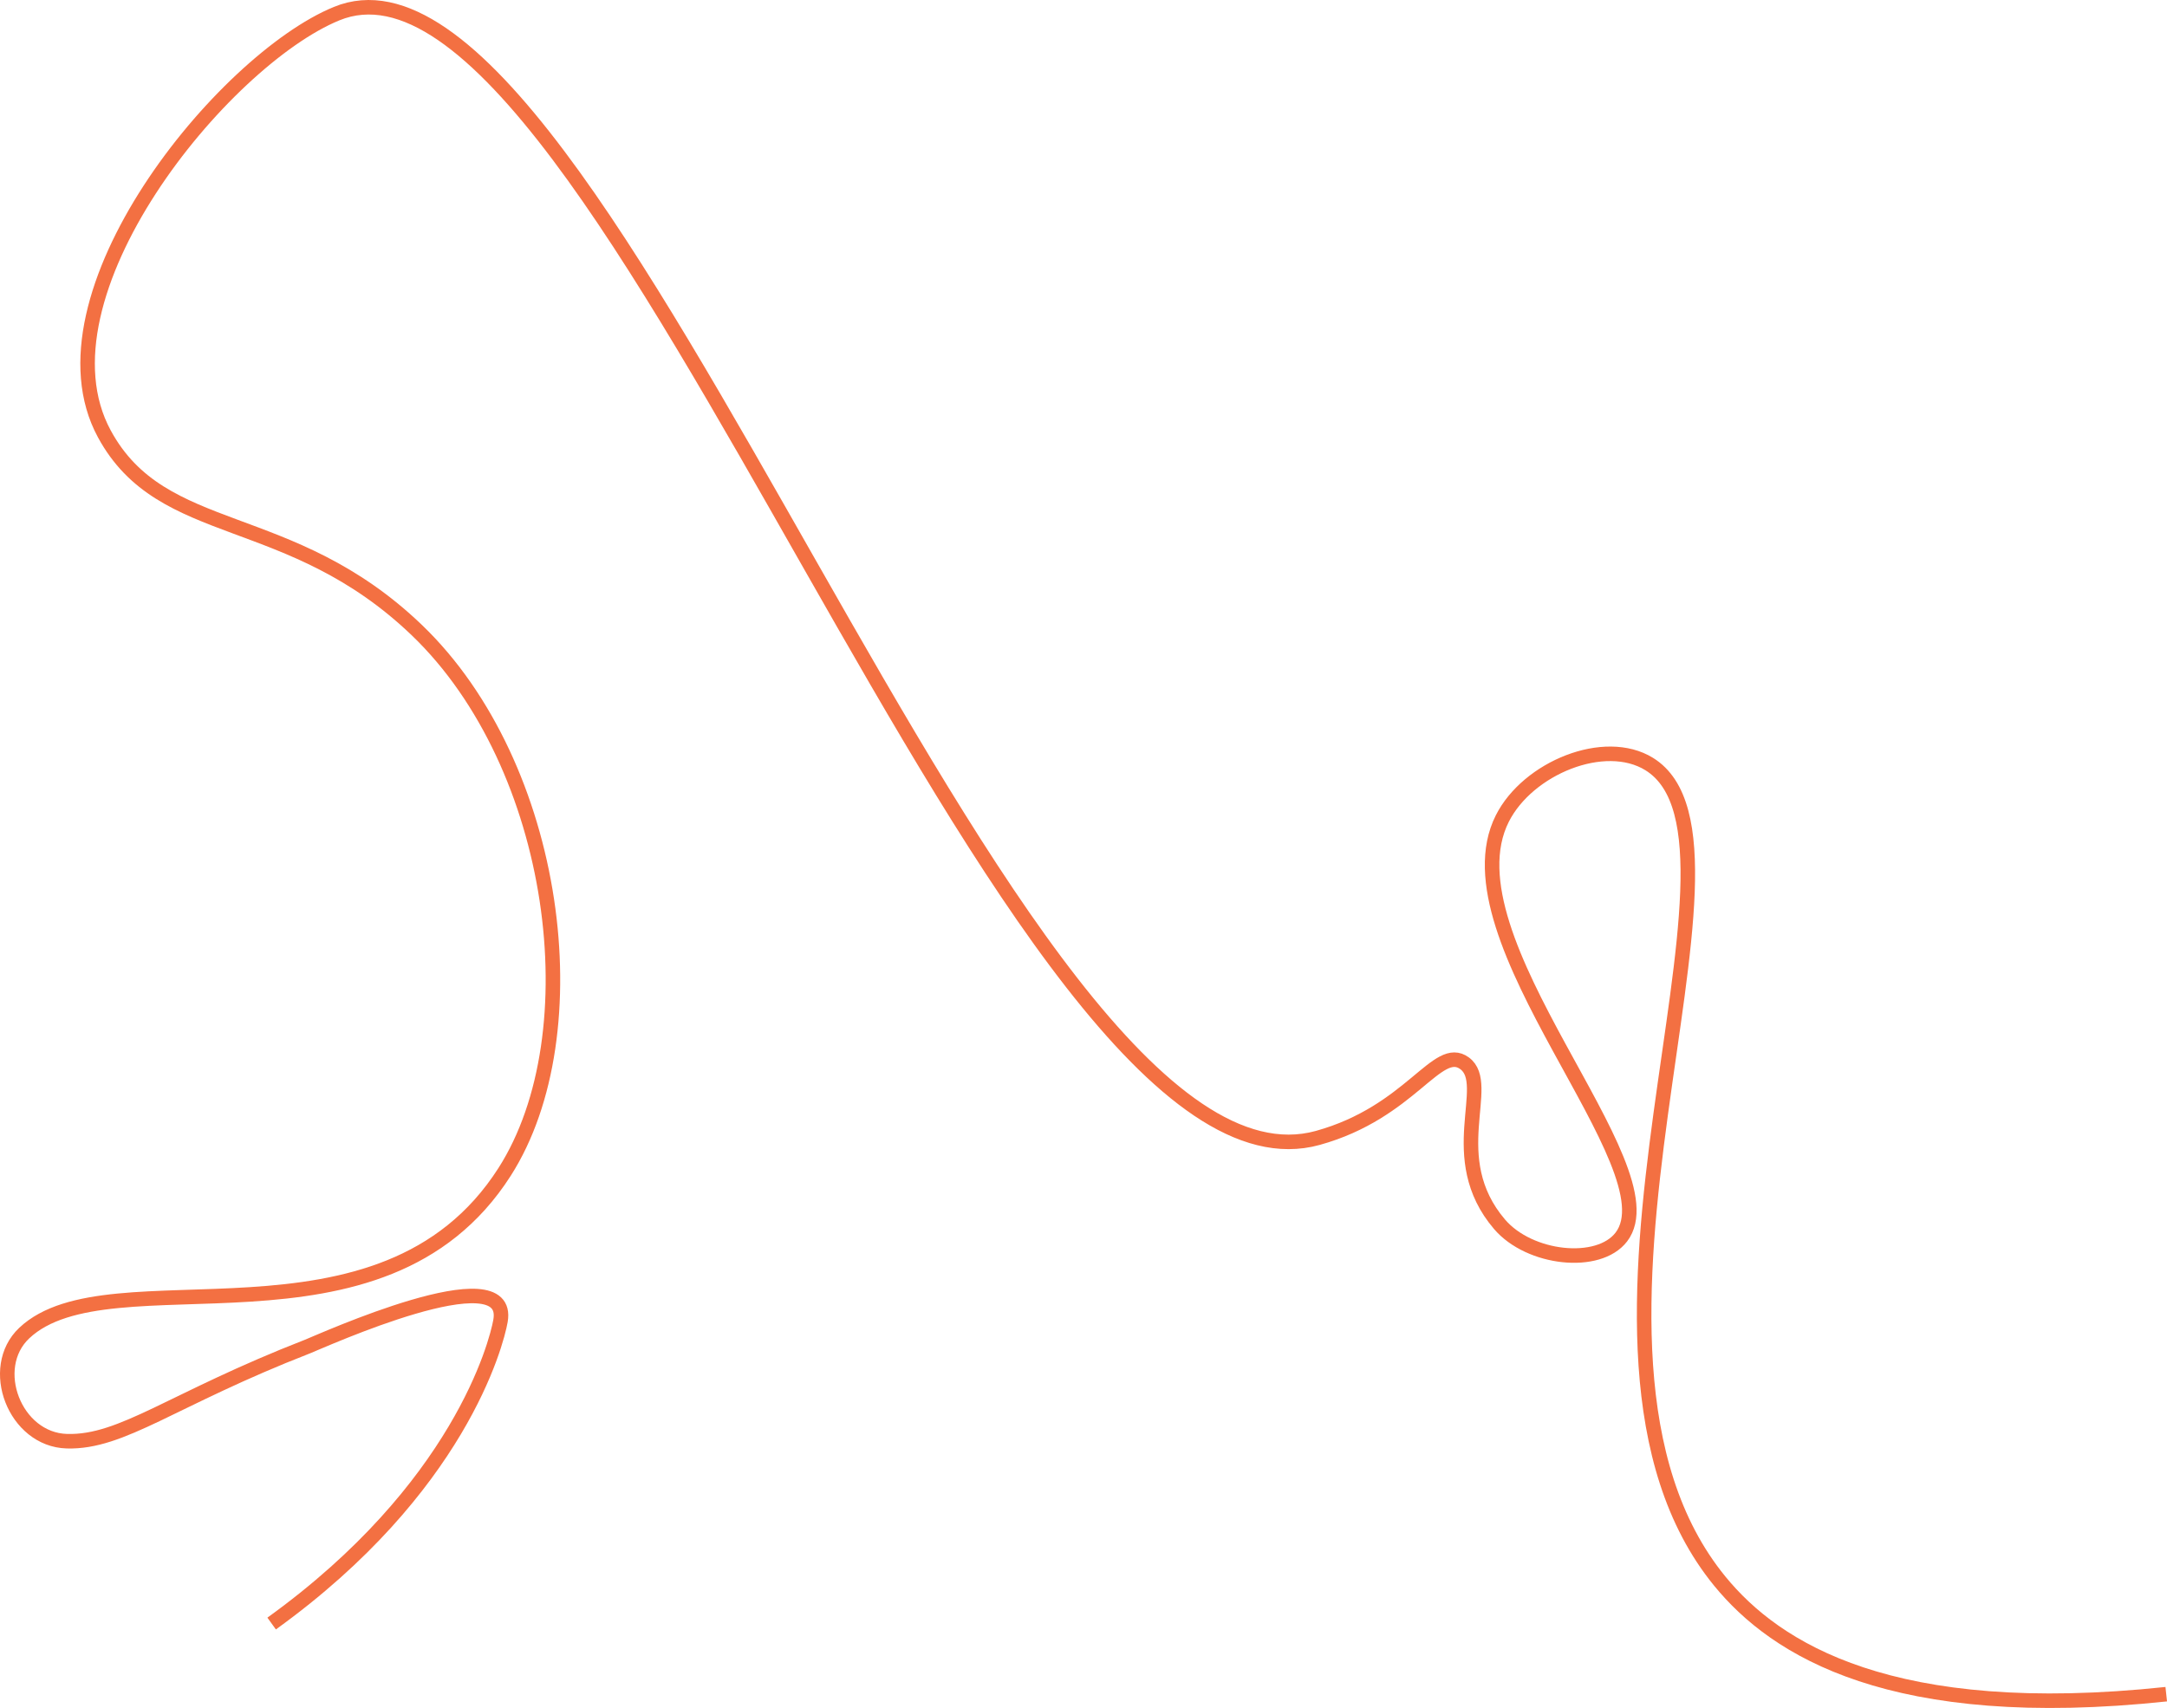 <?xml version="1.0" encoding="UTF-8"?>
<svg id="Layer_2" data-name="Layer 2" xmlns="http://www.w3.org/2000/svg" viewBox="0 0 2685.15 2116.95">
  <defs>
    <style>
      .cls-1 {
        fill: none;
        stroke: #f37042;
        stroke-miterlimit: 10;
        stroke-width: 18px;
      }
    </style>
  </defs>
  <g id="Layer_1-2" data-name="Layer 1">
    <path class="cls-1" d="M336.59,2012.29c232.04-167.21,278.54-346.46,283.59-375.18,14.47-82.25-223.02,25.56-238.99,31.78-168.64,65.66-229.48,119.35-298.29,117.4-64.72-1.83-98.55-90.82-52.91-133.97,106.5-100.69,442.49,39.3,595.27-199.83,109.64-171.6,66.04-503.57-108.54-671.28-157.94-151.73-315.45-110.53-387.46-243.5C36.64,366.68,276.24,74.72,417.05,16.92c328.5-134.85,834.56,1498.99,1215.77,1393.48,115.84-32.06,148.15-117.4,181.97-92.5,35.67,26.27-27.14,117.13,43.33,199.54,37.18,43.48,122.57,52.64,150.85,15.82,66.21-86.18-223.01-368.93-147.41-518.77,31.61-62.65,126.81-101.66,182.01-67.49,159.2,98.54-150.46,721.29,87.33,1012.63,69.37,84.99,213.52,176.31,553.3,140.22"/>
  </g>
</svg>